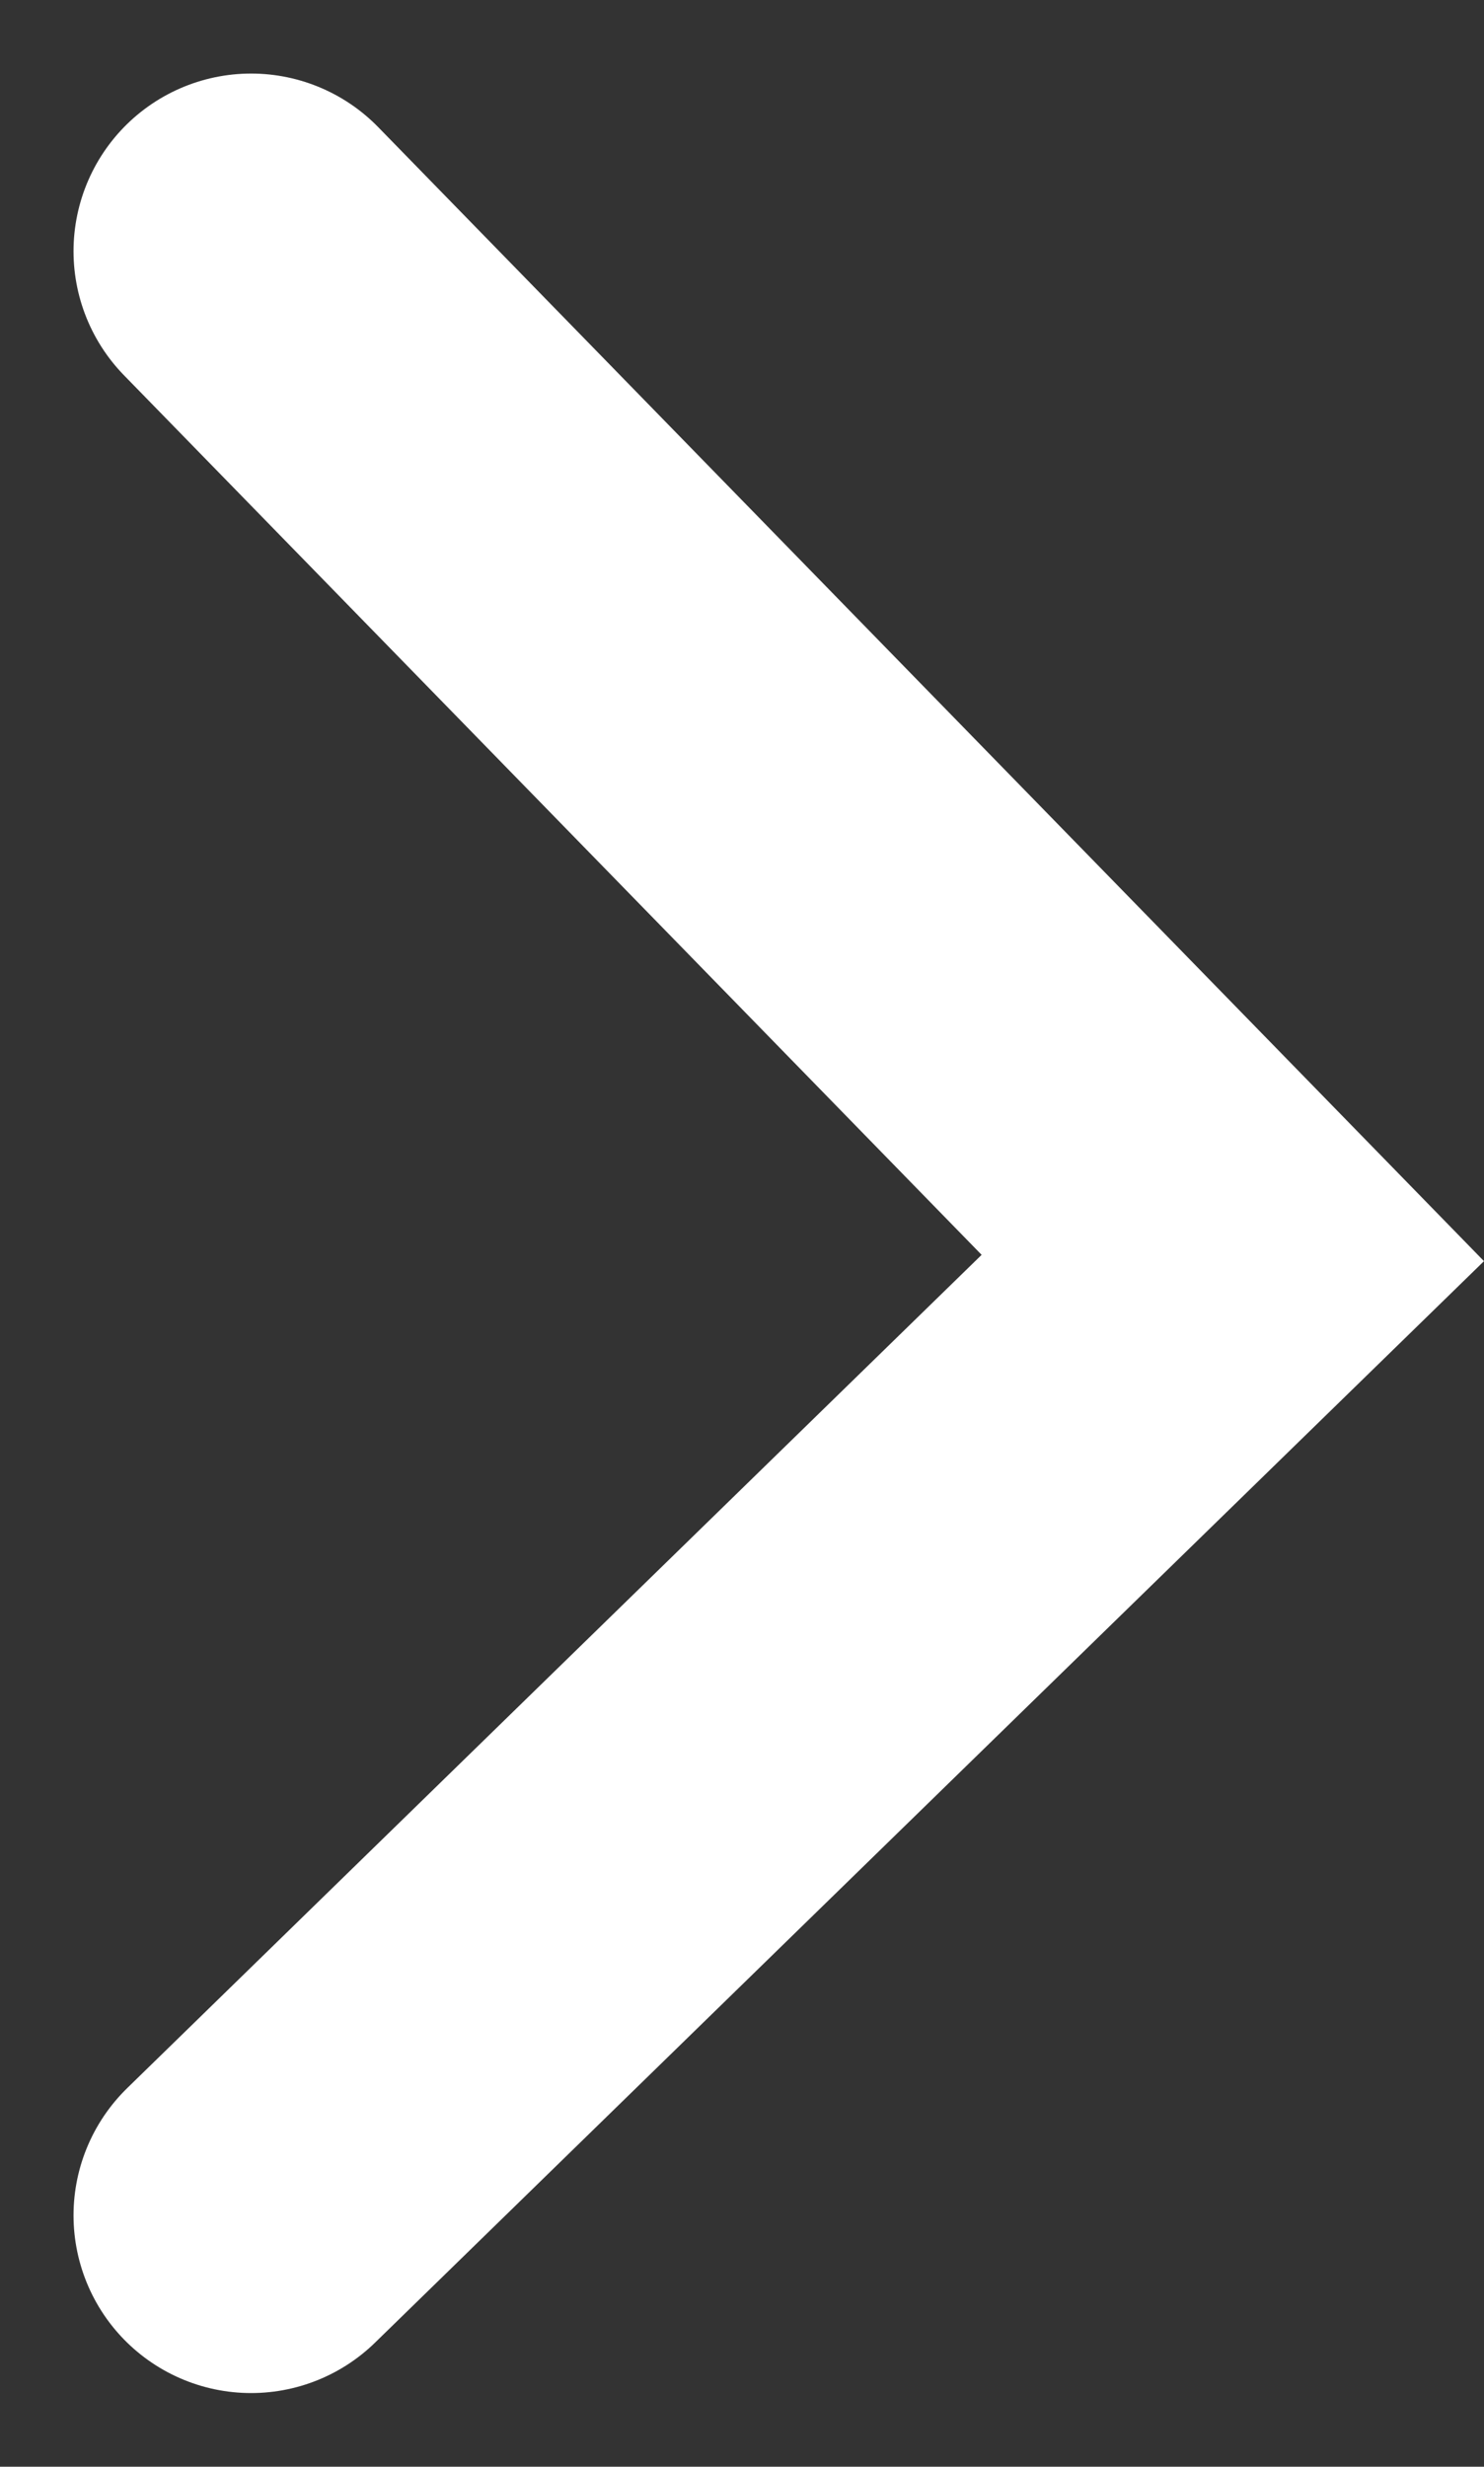 <svg height="27.767" viewBox="0 0 16.713 27.767" width="16.713" xmlns="http://www.w3.org/2000/svg"><rect x="0" y="0" width="16.713" height="27.767" fill="#333333" stroke="none"/><path d="m5548.994-145 11.056 11.333-11.056 10.777" fill="none" stroke="#fff" stroke-linecap="round" stroke-width="4" transform="translate(-5546.166 147.828)"/></svg>